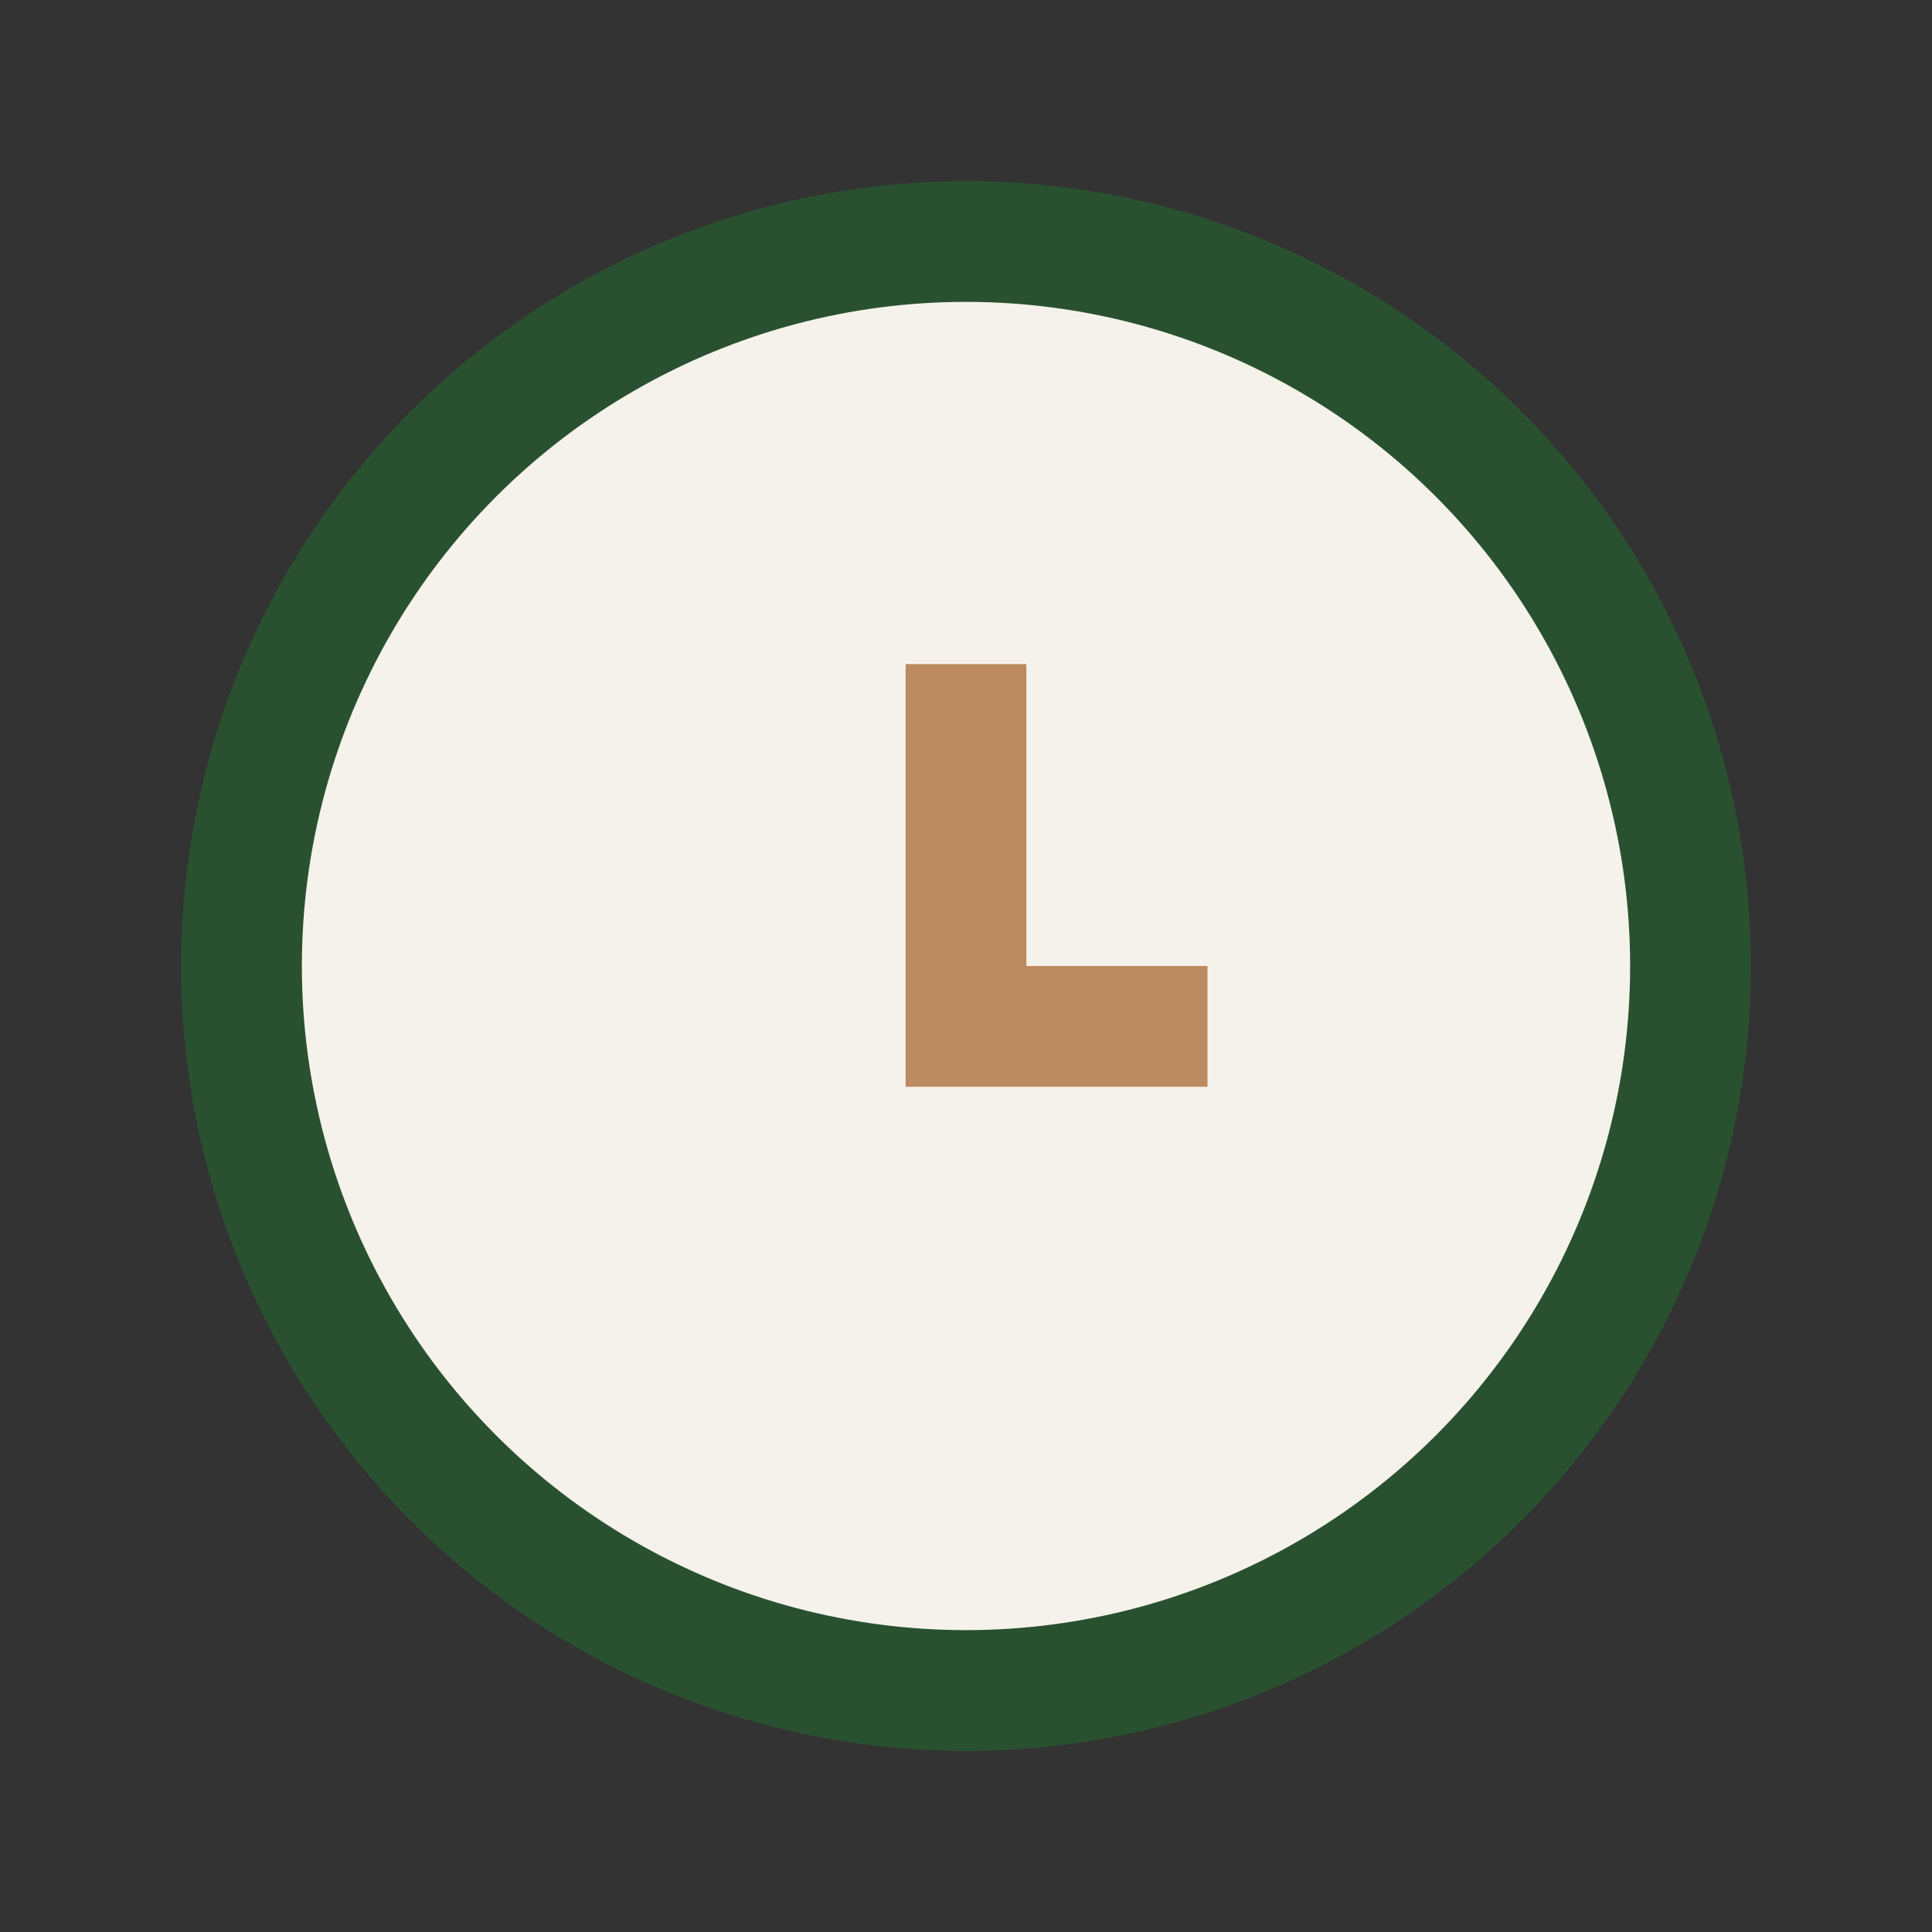 <?xml version="1.0" encoding="UTF-8"?>
<svg xmlns="http://www.w3.org/2000/svg" width="32" height="32" viewBox="0 0 32 32"><rect x="0" y="0" width="32" height="32" fill="#333333" stroke="none"/><circle cx="16" cy="16" r="12" fill="#F5F2EB" stroke="#295130" stroke-width="2"/><path d="M16 11v6h4" stroke="#BC8A5F" stroke-width="2" fill="none"/></svg>